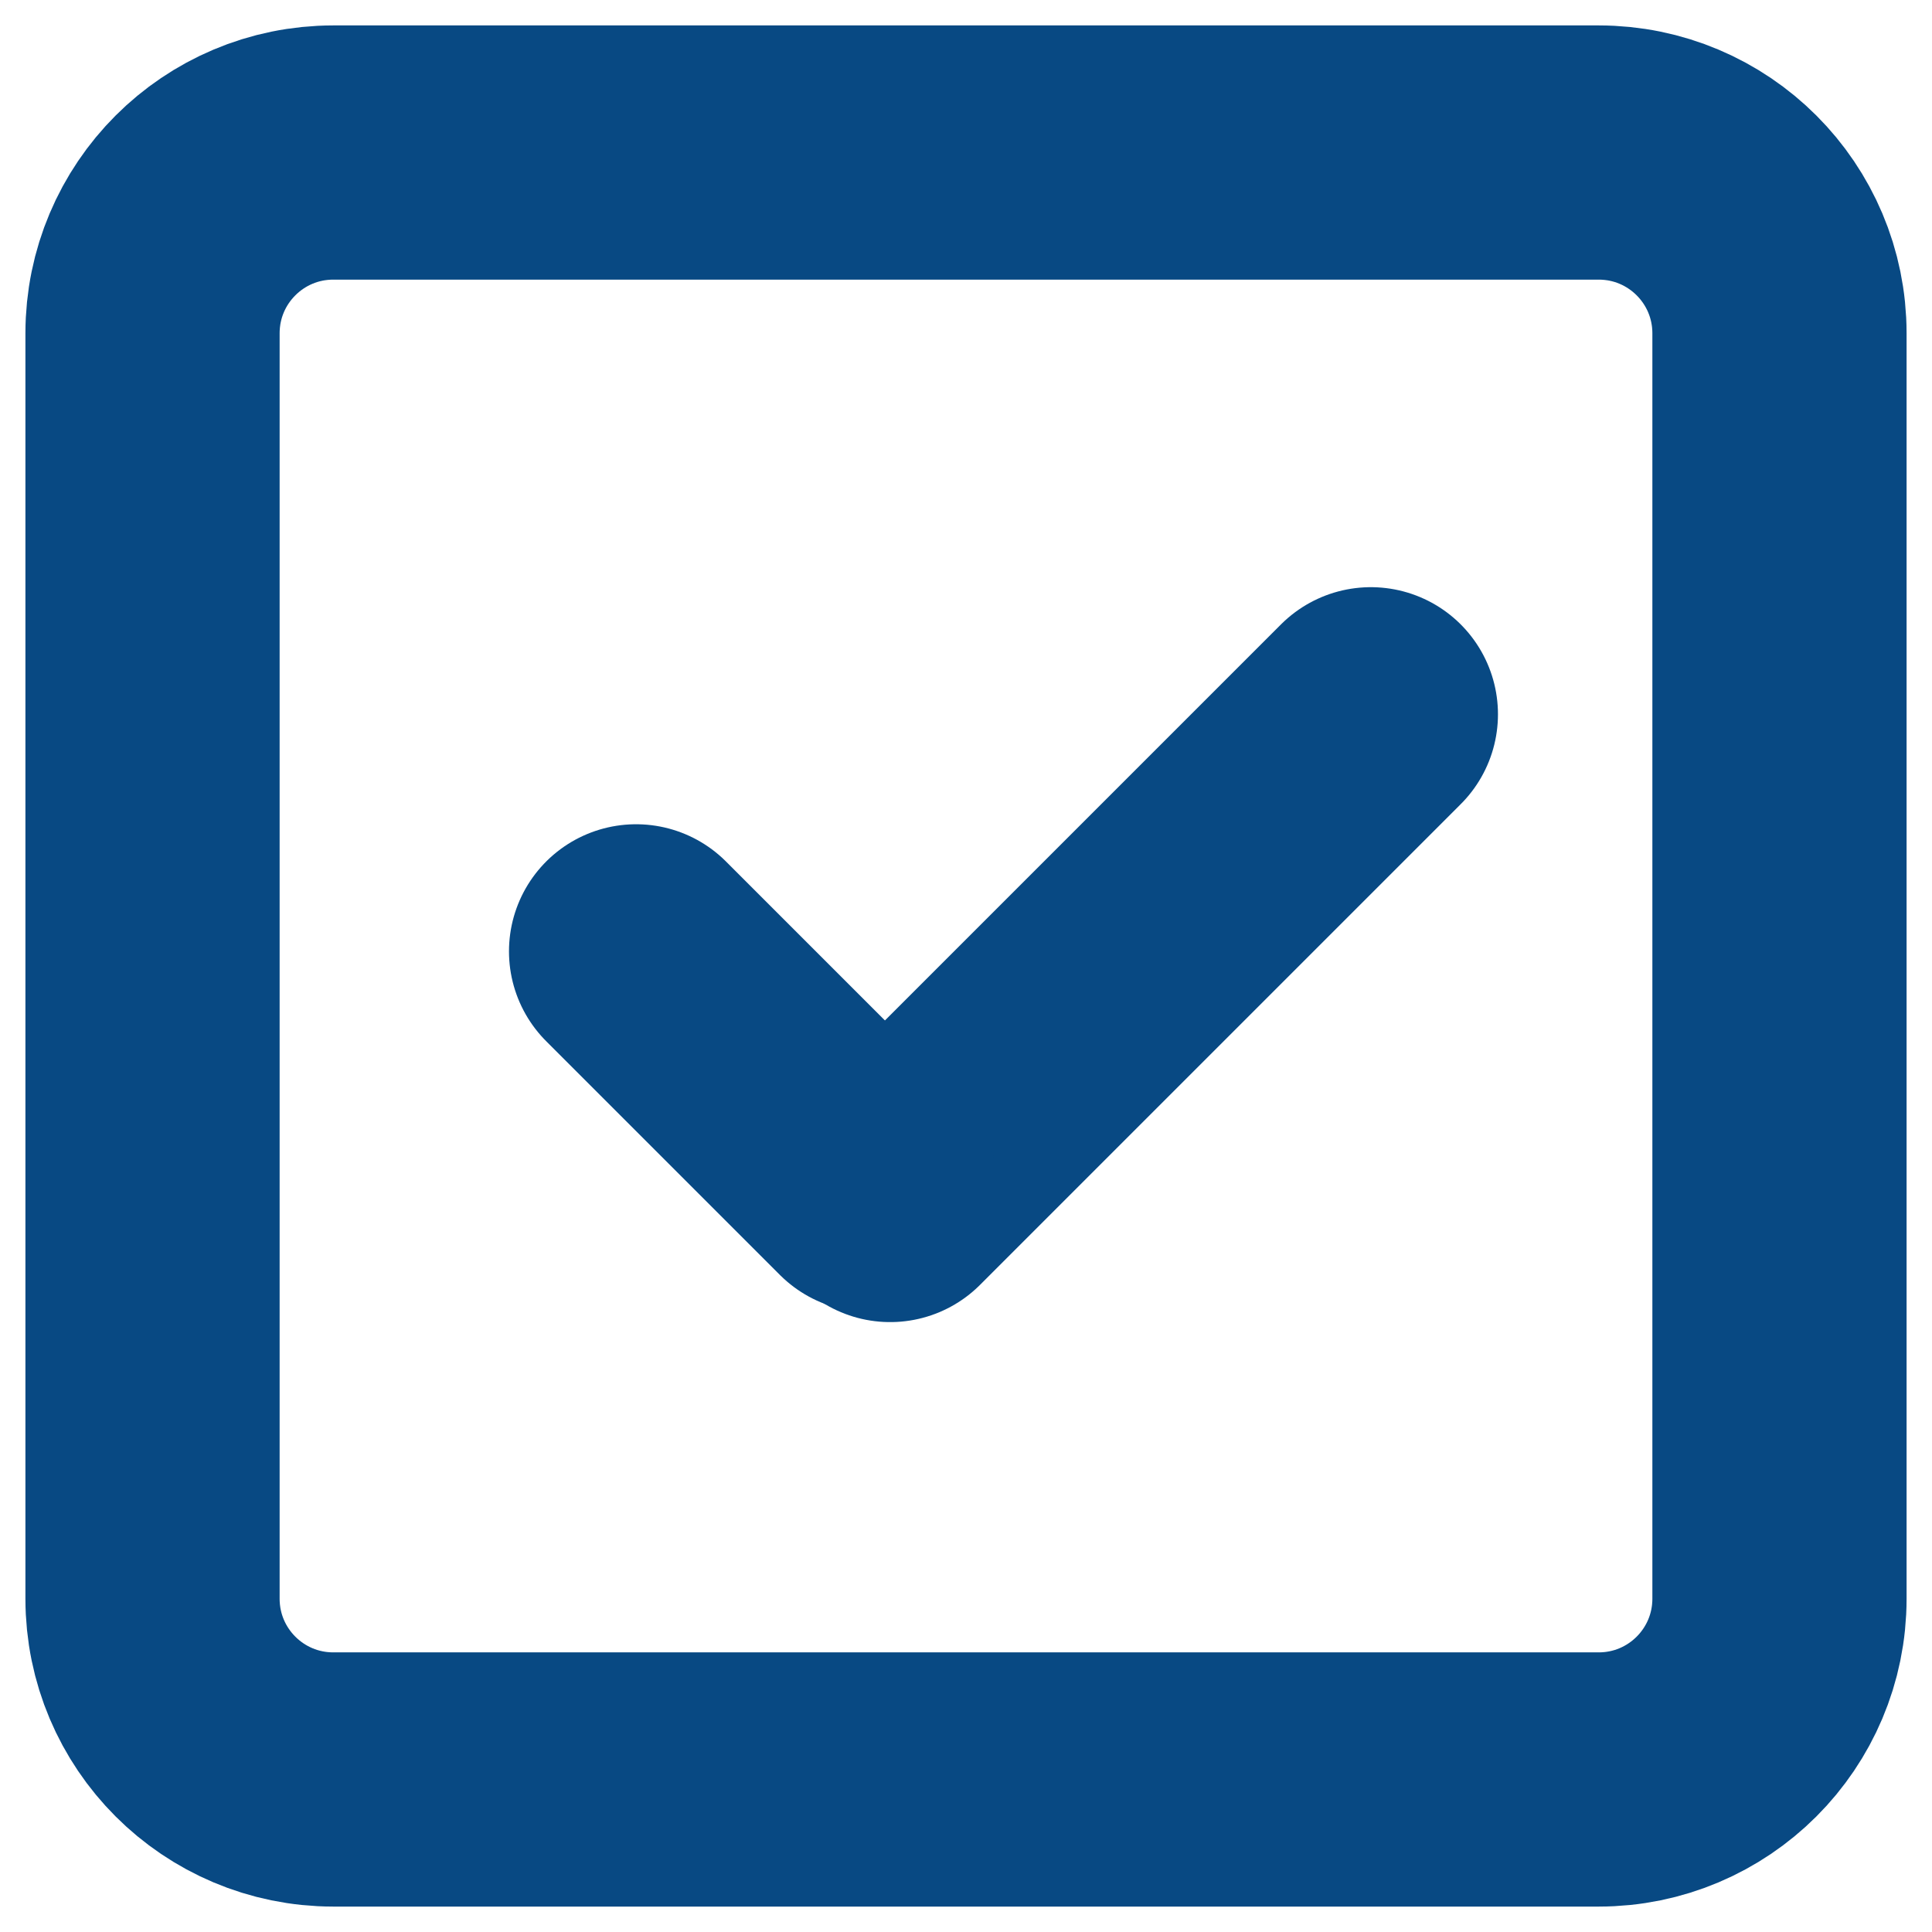 <svg fill="none" height="38" viewBox="0 0 38 38" width="38" xmlns="http://www.w3.org/2000/svg"> <path d="M17.508 23.504L26.963 14.049" stroke="#084983" stroke-linecap="round" stroke-linejoin="round" stroke-width="5"></path> <path d="M12.511 18.712L17.107 23.308" stroke="#084983" stroke-linecap="round" stroke-linejoin="round" stroke-width="5"></path> <path clip-rule="evenodd" d="M6.556 3L31.444 3C33.409 3 35 4.591 35 6.556L35 31.444C35 33.409 33.409 35 31.444 35L6.556 35C4.591 35 3 33.409 3 31.444L3 6.556C3 4.591 4.591 3 6.556 3Z" fill-rule="evenodd" stroke="#084983" stroke-linecap="round" stroke-linejoin="round" stroke-width="5"></path> </svg>